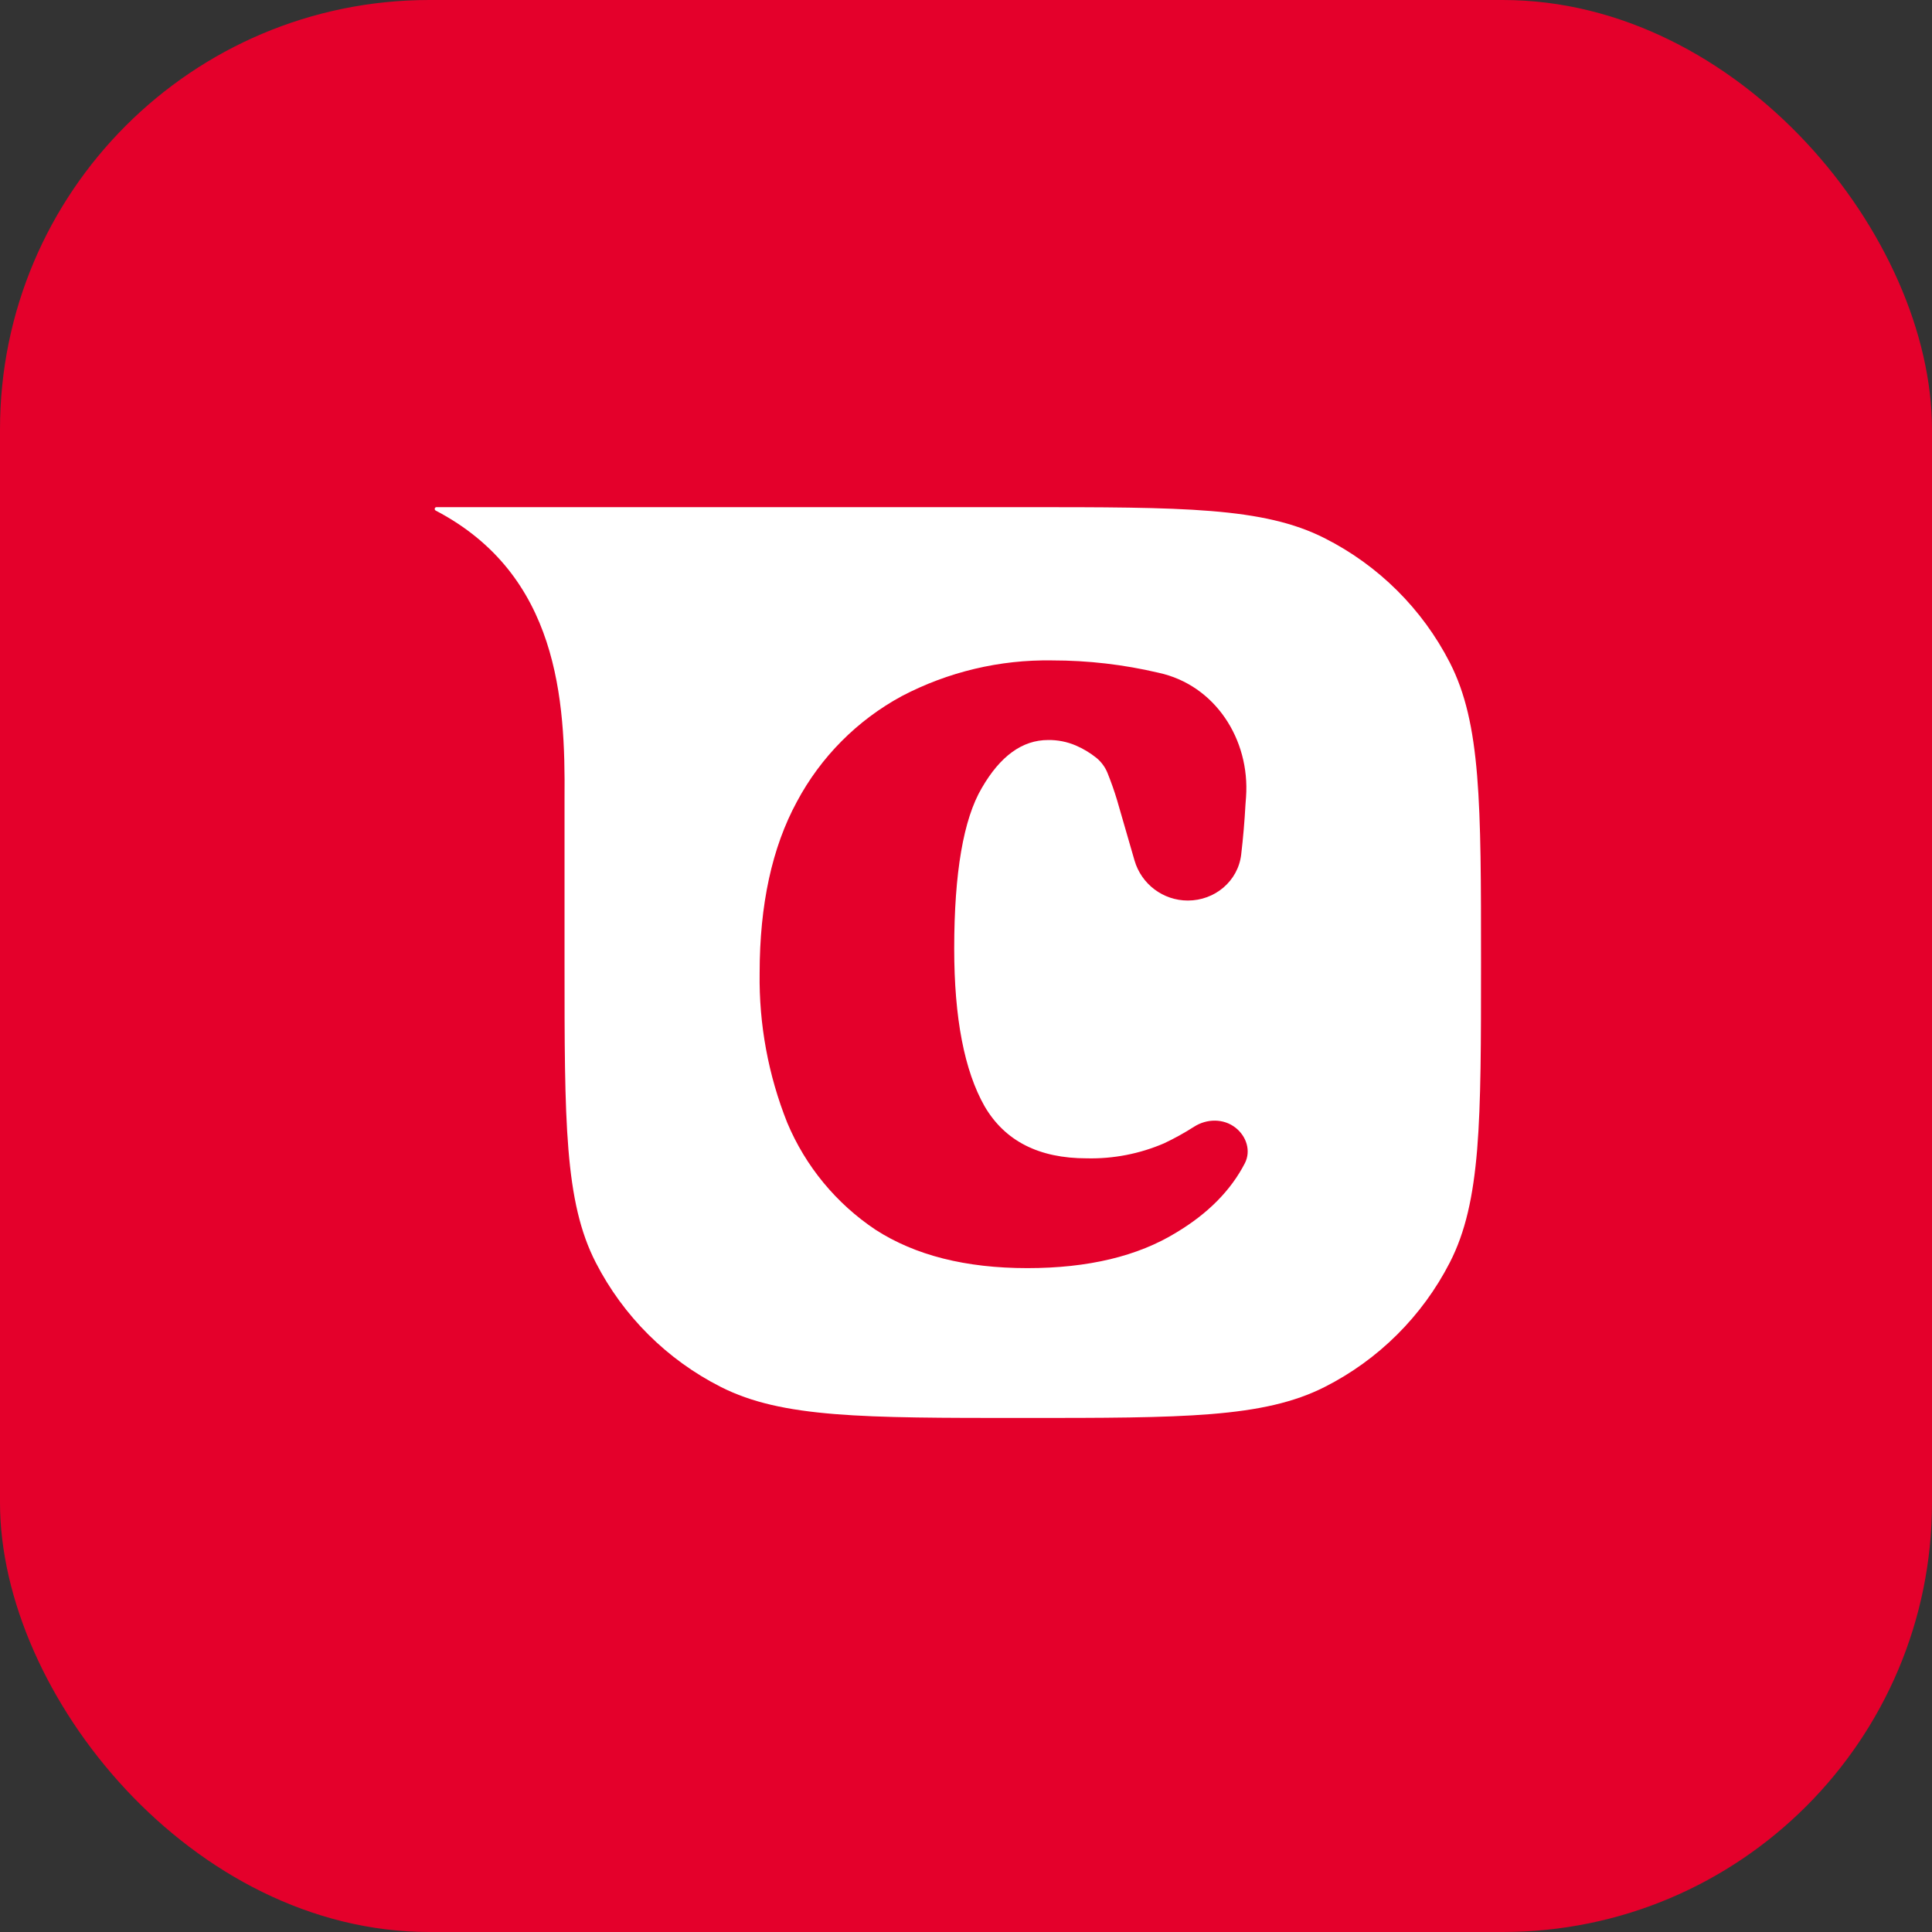 <svg width="144" height="144" viewBox="0 0 144 144" fill="none" xmlns="http://www.w3.org/2000/svg">
<rect x="0" y="0" width="144" height="144" fill="#333333" stroke="none"/>
<rect width="144" height="144" rx="32" fill="#E4002B"/>
<path d="M108.06 49.384C106.009 45.385 102.744 42.14 98.732 40.114C94.168 37.8 88.189 37.8 76.232 37.8H32.531C32.503 37.801 32.477 37.81 32.453 37.825C32.439 37.838 32.427 37.852 32.417 37.868C32.405 37.89 32.399 37.915 32.4 37.94V37.94C32.402 37.971 32.414 38.002 32.436 38.025C32.445 38.034 32.455 38.043 32.466 38.05C41.64 42.846 42.141 52.193 42.077 59.477V71.743C42.077 83.623 42.077 89.569 44.404 94.101C46.456 98.1 49.721 101.348 53.732 103.378C56.021 104.535 58.656 105.107 62.211 105.396C65.773 105.686 70.254 105.686 76.232 105.686C88.189 105.686 94.168 105.686 98.732 103.378C102.743 101.348 106.008 98.1 108.06 94.101C109.224 91.832 109.802 89.216 110.098 85.68C110.387 82.138 110.387 77.683 110.387 71.743C110.387 59.863 110.387 53.923 108.06 49.384ZM87.688 91.858C84.808 93.632 81.103 94.519 76.573 94.519C71.983 94.519 68.211 93.566 65.258 91.658C62.328 89.704 60.039 86.929 58.676 83.68C57.263 80.136 56.564 76.348 56.619 72.533C56.619 67.423 57.544 63.163 59.396 59.753C61.173 56.42 63.891 53.684 67.213 51.885C70.669 50.074 74.523 49.159 78.424 49.223C81.093 49.223 83.753 49.532 86.351 50.143V50.143C90.56 51.053 93.176 55.108 92.873 59.404C92.86 59.589 92.846 59.774 92.831 59.959C92.764 61.205 92.657 62.448 92.512 63.686C92.278 65.68 90.544 67.121 88.536 67.121V67.121C86.693 67.121 85.072 65.902 84.56 64.132L83.265 59.657C83.059 58.963 82.815 58.281 82.545 57.606C82.367 57.171 82.084 56.787 81.722 56.488C81.252 56.111 80.733 55.8 80.179 55.562C79.527 55.284 78.824 55.146 78.116 55.157C76.2 55.157 74.554 56.348 73.178 58.731C71.809 61.052 71.124 65.04 71.121 70.695C71.121 75.876 71.876 79.796 73.384 82.453C74.895 85.043 77.434 86.338 81.002 86.335C82.98 86.381 84.945 85.999 86.762 85.217C87.534 84.853 88.28 84.44 88.997 83.981C89.951 83.37 91.195 83.354 92.087 84.051V84.051C92.904 84.689 93.257 85.784 92.782 86.705C91.738 88.727 90.04 90.445 87.688 91.858Z" fill="white"/>
</svg>
